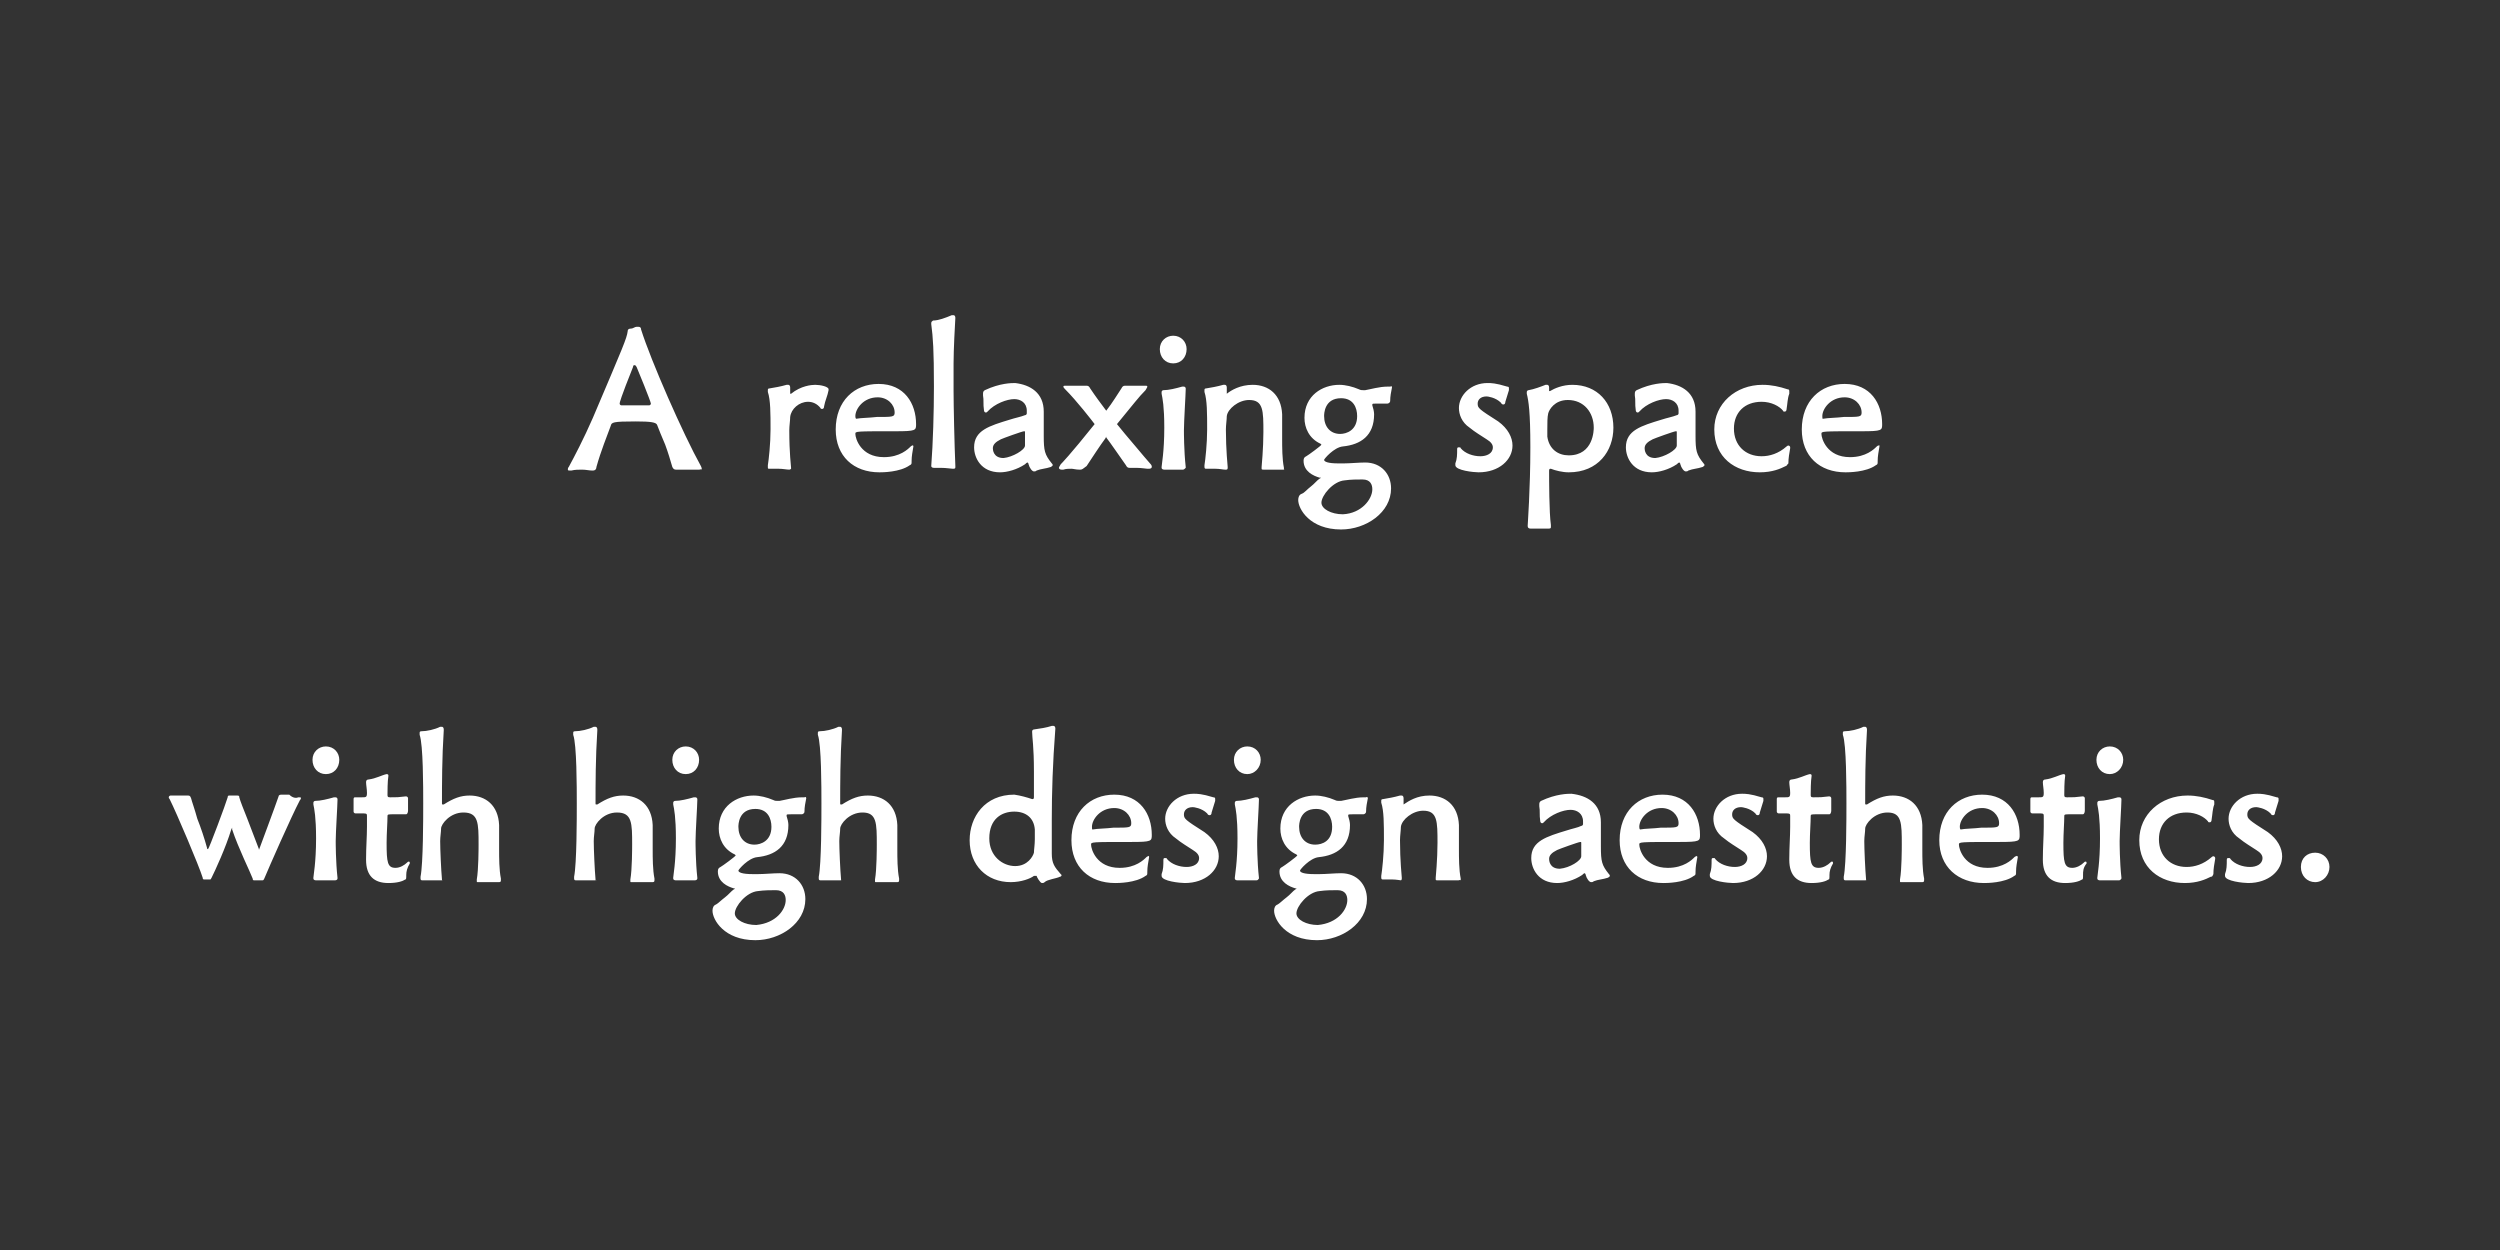 <?xml version="1.0" encoding="utf-8"?>
<!-- Generator: Adobe Illustrator 28.1.0, SVG Export Plug-In . SVG Version: 6.00 Build 0)  -->
<svg version="1.1" id="レイヤー_1" xmlns="http://www.w3.org/2000/svg" xmlns:xlink="http://www.w3.org/1999/xlink" x="0px"
	 y="0px" viewBox="0 0 280 140" style="enable-background:new 0 0 280 140;" xml:space="preserve">
<rect x="0" y="0" width="280" height="140" fill="#333333" stroke="none"/>
<style type="text/css">
	.st0{fill:#FFFFFF;}
</style>
<path class="st0" d="M78.3,52.6L78.3,52.6c-0.4,0-0.7,0-1.1,0c-0.5,0-0.9,0-1.3,0c-0.1,0-0.2,0-0.2,0c-0.2,0-0.3-0.1-0.4-0.3
	c-0.2-0.7-0.5-1.7-0.8-2.5c-0.4-0.9-0.7-1.7-0.9-2.2c-0.1-0.3-0.7-0.4-2.4-0.4c-2.6,0-2.7,0.1-2.8,0.5c-0.4,1.1-1.1,2.8-1.6,4.6
	c0,0.2-0.1,0.4-0.4,0.4c0,0-0.1,0-0.1,0c-0.3,0-0.7-0.1-1.1-0.1c-0.4,0-0.8,0-1.2,0.1c-0.1,0-0.1,0-0.2,0c-0.1,0-0.2,0-0.2-0.1
	c0-0.1,0-0.2,0.1-0.3c0.6-1.1,1.7-3.2,2.7-5.5c3.4-8,3.8-8.9,3.9-9.7c0-0.2,0.1-0.3,0.4-0.3c0.2,0,0.4-0.2,0.6-0.2
	c0.1,0,0.1,0,0.2,0c0.2,0,0.3,0.1,0.3,0.3c1.1,3.5,4.7,11.7,6.7,15.3c0.1,0.2,0.1,0.3,0.1,0.4C78.5,52.5,78.5,52.6,78.3,52.6z
	 M70.9,41.1c-1.4,3.5-1.5,4-1.5,4.1c0,0.1,0.1,0.2,0.2,0.2c0.2,0,0.7,0,1.1,0c0.7,0,1.5,0,2,0c0.1,0,0.2-0.1,0.2-0.2
	c0-0.2-1.5-3.9-1.6-4.1c-0.1-0.1-0.1-0.2-0.2-0.2C71,40.9,70.9,40.9,70.9,41.1z M88.4,52.6L88.4,52.6c-0.3,0-0.7-0.1-1.2-0.1
	c-0.3,0-0.6,0-0.9,0h-0.1c-0.2,0-0.2,0-0.2-0.2c0-0.1,0-0.1,0-0.2c0.1-0.6,0.3-2.4,0.3-4c0-1.8,0-3.3-0.3-4.2c0-0.1,0-0.1,0-0.2
	c0-0.1,0-0.2,0.2-0.2c0.6-0.1,1.2-0.2,1.9-0.4c0.1,0,0.1,0,0.2,0c0.1,0,0.2,0.1,0.2,0.3v0.1c0,0.3,0,0.4,0,0.5c0,0.1,0,0.1,0,0.1
	c0,0,0,0,0.1,0c1.1-0.9,2.3-1,2.7-1c0.6,0,1.5,0.2,1.5,0.5c0,0,0,0.1,0,0.1c-0.1,0.6-0.4,1.2-0.5,1.8c0,0.2-0.1,0.3-0.2,0.3
	s-0.2,0-0.2-0.1c-0.4-0.5-0.9-0.7-1.4-0.7c-1,0-1.9,0.8-2,1.7c0,0.4-0.1,1-0.1,1.5c0,2.6,0.2,4,0.2,4.2c0,0.1,0,0.1,0,0.1
	C88.6,52.5,88.5,52.6,88.4,52.6z M102.3,50L102.3,50c-0.1,0.6-0.2,1.1-0.2,1.6c0,0.4,0,0.4-0.2,0.5c-1.1,0.8-3.1,0.8-3.4,0.8
	c-2.9,0-4.9-1.8-4.9-4.8c0-3.2,2.1-5.1,4.8-5.1c2.9,0,4.2,2.2,4.2,4.5c0,0.7,0,0.8-2.3,0.8c-4.5,0-4.5,0-4.5,0.3
	c0,0.5,0.6,2.6,3.2,2.6c1.8,0,2.7-0.9,3-1.2c0.1-0.1,0.2-0.1,0.2-0.1C102.2,49.8,102.3,49.9,102.3,50z M95.9,46.9L95.9,46.9
	c0.5-0.1,1.5-0.1,2.3-0.2c1.8,0,2,0,2-0.5c0-0.9-0.8-1.7-1.9-1.7c-1.6,0-2.5,1.3-2.5,2.1C95.8,46.9,95.9,46.9,95.9,46.9z M107,52.2
	v0.1c0,0.1,0,0.2-0.2,0.2c0,0-0.1,0-0.1,0c-0.2,0-0.7-0.1-1.3-0.1c-0.2,0-0.5,0-0.7,0h-0.1c-0.2,0-0.3-0.1-0.3-0.2v0
	c0.2-2.6,0.3-6.1,0.3-8.9c0-4.1-0.1-5.5-0.3-7c0,0,0-0.1,0-0.1c0-0.2,0.1-0.2,0.2-0.3c0.6,0,1.4-0.3,2.1-0.6c0.1,0,0.1,0,0.2,0
	c0.1,0,0.2,0.1,0.2,0.3c-0.2,3.5-0.2,4.8-0.2,5.1c0,0.8,0,2,0,3.1C106.8,45.4,106.9,49.9,107,52.2z M116.9,46.1v0.1
	c0,0.7,0,1.7,0,2.6c0,1.7,0.1,2.1,0.9,3.1c0.1,0.1,0.1,0.1,0.1,0.2c0,0.1-0.1,0.1-0.2,0.2c-0.6,0.2-1.1,0.2-1.6,0.4
	c-0.1,0.1-0.2,0.1-0.3,0.1c-0.2,0-0.5-0.4-0.6-0.8c0-0.1-0.1-0.2-0.1-0.2c-0.1,0-0.2,0.1-0.3,0.2c-0.9,0.6-2,0.9-2.8,0.9
	c-2.1,0-2.9-1.6-2.9-2.8c0-1.9,1.7-2.4,4-3.1c0.6-0.2,1.2-0.3,1.7-0.5c0.1,0,0.2-0.1,0.2-0.2V46c0-0.9-0.7-1.3-1.4-1.3
	c-0.8,0-2.2,0.5-3,1.4c-0.1,0.1-0.1,0.1-0.2,0.1c-0.1,0-0.2-0.1-0.2-0.3c-0.1-0.6,0-1.1-0.1-1.6c0-0.1,0-0.1,0-0.2
	c0-0.1,0-0.3,0.2-0.4c1.7-0.8,3-0.8,3.4-0.8C115.4,43.1,116.9,44,116.9,46.1z M114.8,49.9v-1.5c0-0.1,0-0.1-0.1-0.1
	c-0.2,0-2.4,0.8-2.6,0.9c-0.6,0.3-0.9,0.6-0.9,1c0,0.1,0,1.1,1.2,1.1C113.4,51.2,114.8,50.4,114.8,49.9z M121,52.6h-0.1
	c-0.4,0-0.7-0.1-0.9-0.1c-0.3,0-0.6,0-0.9,0.1c-0.1,0-0.2,0-0.2,0c-0.2,0-0.3-0.1-0.3-0.2s0.1-0.2,0.2-0.4c0.1-0.1,1-1,3.8-4.5
	c-0.3-0.4-2-2.6-3.3-3.9c-0.1-0.1-0.2-0.2-0.2-0.3c0-0.1,0.1-0.1,0.2-0.1c0.1,0,0.2,0,0.3,0c0.2,0,0.6,0,0.9,0c0.4,0,0.9,0,1.1,0
	h0.1c0.2,0,0.3,0.1,0.4,0.3c0.6,0.9,1.2,1.7,1.8,2.5c0.7-0.9,1.3-1.9,1.7-2.5c0.1-0.2,0.2-0.3,0.4-0.3c0.1,0,0.1,0,0.2,0
	c0.2,0,0.6,0,0.9,0c0.4,0,0.8,0,1,0c0.1,0,0.2,0,0.2,0c0.1,0,0.2,0,0.2,0.1c0,0.1-0.1,0.2-0.2,0.4c-0.8,0.8-1.3,1.5-3.2,3.8l0.9,1.1
	c0.7,0.8,2,2.4,2.8,3.3c0.2,0.2,0.2,0.3,0.2,0.4c0,0.1-0.1,0.2-0.3,0.2c-0.1,0-0.1,0-0.2,0c-0.1,0-0.7-0.1-1.2-0.1
	c-0.2,0-0.4,0-0.6,0c-0.1,0-0.2,0-0.2,0c-0.2,0-0.3-0.1-0.4-0.3c-0.5-0.7-1.8-2.6-2.2-3.1l0-0.1l-0.1,0.2c-0.6,0.8-1.5,2.2-2.1,3.1
	C121.3,52.5,121.2,52.6,121,52.6z M132.5,52.6L132.5,52.6c-0.2,0-0.7,0-1.1,0c-0.3,0-0.6,0-0.9,0h-0.1c-0.2,0-0.3-0.1-0.3-0.2v-0.1
	c0-0.2,0.3-1.7,0.3-4.4c0-2.4-0.2-3.3-0.3-3.8c0-0.1,0-0.1,0-0.2c0-0.1,0.1-0.2,0.2-0.2c0.6,0,1.4-0.2,2.1-0.4c0.1,0,0.1,0,0.2,0
	c0.1,0,0.2,0.1,0.2,0.2v0.1c0,0.5-0.2,3.6-0.2,4.6c0,0.2,0,2.3,0.2,4.1v0.1C132.7,52.5,132.6,52.6,132.5,52.6z M131.4,40.7
	c-0.9,0-1.5-0.7-1.5-1.6c0-0.9,0.7-1.5,1.5-1.5c0.9,0,1.5,0.7,1.5,1.5C132.9,40,132.3,40.7,131.4,40.7z M143.8,52.6L143.8,52.6
	c-0.3,0-0.7,0-1.1,0c-0.4,0-0.7,0-1,0h-0.2c-0.1,0-0.2,0-0.2-0.1c0,0,0-0.1,0-0.2c0,0,0.2-2.1,0.2-3.9c0-2.4,0-3.6-1.6-3.6
	c-1.2,0-2.4,1-2.5,1.8c0,0.4-0.1,1-0.1,1.5c0,2.3,0.2,4.1,0.2,4.2c0,0,0,0.1,0,0.1c0,0.2-0.1,0.2-0.2,0.2h-0.1
	c-0.2,0-0.6-0.1-1.1-0.1c-0.3,0-0.6,0-0.9,0h-0.1c-0.1,0-0.2,0-0.2-0.2c0-0.1,0-0.1,0-0.2c0.1-0.6,0.3-2.4,0.3-4
	c0-1.8,0-3.3-0.3-4.2c0-0.1,0-0.1,0-0.2c0-0.1,0-0.2,0.2-0.2c0.6-0.1,1.2-0.2,1.9-0.4c0.1,0,0.1,0,0.2,0c0.1,0,0.2,0.1,0.2,0.3
	c0,0.1,0,0.2,0,0.7c0,0,0,0,0,0c0,0,0,0,0,0c0.5-0.4,1.5-1,2.9-1c1.8,0,3.2,1.1,3.3,3.3c0,0.5,0,1.6,0,2.7c0,1,0,2.3,0.2,3.3
	c0,0.1,0,0.1,0,0.2C144,52.5,143.9,52.6,143.8,52.6z M155.9,43.4L155.9,43.4c-0.1,0.5-0.2,1-0.2,1.5c0,0.2-0.2,0.3-0.3,0.3
	c-0.5,0-0.9,0-1.2,0c-0.4,0-0.5,0-0.5,0.1c0,0,0,0.1,0,0.1c0.1,0.3,0.2,0.7,0.2,1c0,2.4-1.5,3.4-3.5,3.6c-1,0.1-2.1,1.4-2.1,1.5
	c0,0.2,0.4,0.4,1.6,0.4c0.2,0,0.4,0,0.6,0c0.7,0,1.7-0.1,2.4-0.1c1.8,0,2.9,1.3,2.9,2.9c0,2.7-2.8,4.6-5.6,4.6
	c-3.5,0-4.8-2.3-4.8-3.3c0-0.3,0.1-0.6,0.4-0.7s0.6-0.5,1-0.8c0.4-0.3,0.7-0.7,1-0.9c0,0,0.1,0,0.1-0.1s0,0-0.1,0
	c-0.7-0.2-1.8-0.7-1.8-1.9c0-0.3,0.1-0.4,0.3-0.5c0.2-0.1,1.7-1.2,1.7-1.3c0,0,0,0-0.1-0.1c-1.3-0.6-1.8-1.8-1.8-2.9
	c0-2.5,2-3.7,3.9-3.7c0.7,0,1.5,0.2,2.2,0.5c0.2,0.1,0.3,0.1,0.5,0.1c0.1,0,0.1,0,0.2,0c0.6-0.1,1.6-0.4,2.5-0.4c0.1,0,0.2,0,0.3,0
	C155.9,43.2,155.9,43.3,155.9,43.4z M153.7,54.8c0-0.5-0.2-1.1-1.1-1.1c-0.6,0-1.3,0-2,0.1c-1.3,0.1-2.6,1.7-2.6,2.5
	c0,0.7,1.1,1.3,2.4,1.3C152.5,57.5,153.7,55.9,153.7,54.8z M152,46.6c0-0.9-0.4-2-1.8-2c-1.9,0-1.9,1.8-1.9,2c0,1.2,0.7,2,1.8,2
	C150.8,48.6,152,48.2,152,46.6z M169.4,49.9c0,1.6-1.5,3-3.8,3c-0.5,0-2.6-0.2-2.6-0.8c0,0,0-0.1,0-0.2c0.2-0.5,0.2-1,0.2-1.6
	c0-0.2,0.1-0.2,0.2-0.2c0.1,0,0.2,0,0.2,0.1c0.5,0.6,1.4,0.9,2.2,0.9c0.7,0,1.4-0.3,1.4-1c0-0.3-0.2-0.6-0.7-0.9
	c-0.6-0.4-1.3-0.8-1.9-1.3c-0.9-0.6-1.2-1.5-1.2-2.2c0-1.4,1.3-2.8,3.2-2.8c0.4,0,0.9,0,2.2,0.4c0.2,0,0.2,0.1,0.2,0.2
	c0,0.1,0,0.1,0,0.2c-0.1,0.4-0.3,0.9-0.4,1.3c0,0.2-0.1,0.3-0.2,0.3c-0.1,0-0.2,0-0.3-0.2c-0.6-0.6-1.5-0.7-1.6-0.7
	c-0.7,0-1,0.4-1,0.8c0,0.5,0.1,0.6,2.3,2C168.9,48,169.4,49,169.4,49.9z M173.7,58.8V59c0,0.1,0,0.2-0.2,0.2c-0.2,0-0.6,0-1,0
	c-0.3,0-0.7,0-1,0h-0.1c-0.2,0-0.3-0.1-0.3-0.3v0c0-0.2,0.3-4.1,0.3-8.8c0-4-0.2-5.2-0.4-6c0-0.1,0-0.1,0-0.2c0-0.1,0.1-0.2,0.2-0.2
	c0.6-0.1,1.4-0.4,1.9-0.6c0.1,0,0.1,0,0.2,0c0.1,0,0.2,0.1,0.2,0.3v0.3c0,0.1,0,0.1,0,0.1c0,0,0.1,0,0.1,0c0.5-0.3,1.4-0.7,2.5-0.7
	c2.8,0,4.6,2,4.6,4.8c0,2.6-1.7,5-5,5c-0.7,0-1.5-0.2-2-0.4h0c-0.1,0-0.2,0-0.2,0.2C173.5,53.7,173.5,57.4,173.7,58.8z M175.7,51
	c2.8,0,2.8-2.9,2.8-3.1c0-1.7-1.1-3.1-2.9-3.1c-1.5,0-2.1,1.1-2.2,1.5c-0.1,0.4-0.1,1.1-0.1,1.8c0,0.3,0,0.6,0,0.8
	C173.5,50.3,174.5,51,175.7,51z M189.9,46.1v0.1c0,0.7,0,1.7,0,2.6c0,1.7,0.1,2.1,0.9,3.1c0.1,0.1,0.1,0.1,0.1,0.2
	c0,0.1-0.1,0.1-0.2,0.2c-0.6,0.2-1.1,0.2-1.6,0.4c-0.1,0.1-0.2,0.1-0.3,0.1c-0.2,0-0.5-0.4-0.6-0.8c0-0.1-0.1-0.2-0.1-0.2
	c-0.1,0-0.2,0.1-0.3,0.2c-0.9,0.6-2,0.9-2.8,0.9c-2.1,0-2.9-1.6-2.9-2.8c0-1.9,1.7-2.4,4-3.1c0.6-0.2,1.2-0.3,1.7-0.5
	c0.1,0,0.2-0.1,0.2-0.2V46c0-0.9-0.7-1.3-1.4-1.3c-0.8,0-2.2,0.5-3,1.4c-0.1,0.1-0.1,0.1-0.2,0.1c-0.1,0-0.2-0.1-0.2-0.3
	c-0.1-0.6,0-1.1-0.1-1.6c0-0.1,0-0.1,0-0.2c0-0.1,0-0.3,0.2-0.4c1.7-0.8,3-0.8,3.4-0.8C188.4,43.1,189.9,44,189.9,46.1z M187.8,49.9
	v-1.5c0-0.1,0-0.1-0.1-0.1c-0.2,0-2.4,0.8-2.6,0.9c-0.6,0.3-0.9,0.6-0.9,1c0,0.1,0,1.1,1.2,1.1C186.4,51.2,187.8,50.4,187.8,49.9z
	 M200,52.2c-0.6,0.3-1.5,0.7-2.9,0.7c-2.8,0-5.1-1.7-5.1-4.8c0-2.9,2.4-5,5.4-5c1,0,1.9,0.2,2.8,0.5c0.2,0,0.2,0.1,0.2,0.3
	c0,0.1,0,0.1,0,0.2c-0.2,0.5-0.2,1.1-0.3,1.7c0,0.2-0.1,0.3-0.2,0.3c-0.1,0-0.2,0-0.2-0.1c-0.4-0.5-1.3-1-2.4-1
	c-1.9,0-3.1,1.2-3.1,3c0,1.9,1.3,3.1,3.1,3.1c0.9,0,1.9-0.3,2.8-1.1c0.1-0.1,0.2-0.1,0.2-0.1c0.1,0,0.2,0.1,0.2,0.2c0,0,0,0.1,0,0.1
	c-0.1,0.6-0.2,1.1-0.2,1.7C200.1,52.1,200.1,52.2,200,52.2z M210.5,50L210.5,50c-0.1,0.6-0.2,1.1-0.2,1.6c0,0.4,0,0.4-0.2,0.5
	c-1.1,0.8-3.1,0.8-3.4,0.8c-2.9,0-4.9-1.8-4.9-4.8c0-3.2,2.1-5.1,4.8-5.1c2.9,0,4.2,2.2,4.2,4.5c0,0.7,0,0.8-2.3,0.8
	c-4.5,0-4.5,0-4.5,0.3c0,0.5,0.6,2.6,3.2,2.6c1.8,0,2.7-0.9,3-1.2c0.1-0.1,0.2-0.1,0.2-0.1C210.5,49.8,210.5,49.9,210.5,50z
	 M204.2,46.9L204.2,46.9c0.5-0.1,1.5-0.1,2.3-0.2c1.8,0,2,0,2-0.5c0-0.9-0.8-1.7-1.9-1.7c-1.6,0-2.5,1.3-2.5,2.1
	C204.1,46.9,204.1,46.9,204.2,46.9z M33.4,89.3h0.1c0.2,0,0.2,0,0.2,0.1c0,0.1,0,0.1-0.1,0.2c-1,1.9-3.5,7.6-4,8.8
	c-0.1,0.2-0.1,0.2-0.3,0.2c-0.1,0-0.2,0-0.4,0c-0.1,0-0.1,0-0.2,0c-0.1,0-0.2,0-0.2,0c-0.1,0-0.2,0-0.2-0.2
	c-0.3-0.8-1.6-3.4-2.3-5.5c0-0.1,0-0.2,0-0.2c0,0,0,0-0.1,0.2c-0.6,2-1.8,4.6-2.2,5.4c-0.1,0.2-0.1,0.2-0.2,0.2c0,0-0.1,0-0.1,0
	s-0.2,0-0.2,0c-0.1,0-0.2,0-0.2,0h-0.1c-0.1,0-0.2,0-0.2-0.2c-0.4-1.3-2.9-7.2-3.7-8.8c-0.1-0.1-0.1-0.2-0.1-0.2
	c0-0.1,0.1-0.2,0.2-0.2c0,0,0.1,0,0.2,0c0.2,0,0.4,0,0.6,0c0.4,0,0.7,0,1.1,0c0.2,0,0.3,0,0.4,0.3c0.1,0.4,0.4,1.2,0.7,2.3
	c0.4,1,0.8,2.2,1.1,3.3c0,0.1,0,0.1,0.1,0.1c0.1,0,2-5.1,2.2-5.8c0-0.2,0.1-0.2,0.2-0.2h0.1c0.1,0,0.3,0,0.4,0c0.1,0,0.2,0,0.3,0
	h0.1c0.2,0,0.2,0.1,0.2,0.2c0.1,0.4,0.5,1.4,0.9,2.4c0.4,1.1,0.9,2.3,1.3,3.4c0,0,0,0.1,0,0.1s1.9-5.1,2.2-6c0-0.1,0.1-0.2,0.3-0.2
	c0,0,0.1,0,0.1,0c0.2,0,0.5,0,0.8,0C32.8,89.4,33.2,89.4,33.4,89.3z M37.5,98.6L37.5,98.6c-0.2,0-0.7,0-1.1,0c-0.3,0-0.6,0-0.9,0
	h-0.1c-0.2,0-0.3-0.1-0.3-0.2v-0.1c0-0.2,0.3-1.7,0.3-4.4c0-2.4-0.2-3.3-0.3-3.8c0-0.1,0-0.1,0-0.2c0-0.1,0.1-0.2,0.2-0.2
	c0.6,0,1.4-0.2,2.1-0.4c0.1,0,0.1,0,0.2,0c0.1,0,0.2,0.1,0.2,0.2v0.1c0,0.6-0.2,3.6-0.2,4.6c0,0.2,0,2.3,0.2,4.1v0.1
	C37.8,98.5,37.7,98.6,37.5,98.6z M36.5,86.7c-0.9,0-1.5-0.7-1.5-1.6c0-0.9,0.7-1.5,1.5-1.5c0.9,0,1.5,0.7,1.5,1.5
	C38,86,37.4,86.7,36.5,86.7z M45.5,98v0.2c0,0.1,0,0.3-0.1,0.3c-0.3,0.2-0.9,0.4-1.9,0.4c-1.6,0-2.5-0.8-2.5-2.6v-0.1
	c0-1.3,0.1-2.5,0.1-3.6c0-0.4,0-0.8,0-1.2c0-0.2,0-0.3-0.4-0.3c-0.3,0-0.7,0-0.9,0c-0.1,0-0.2-0.1-0.2-0.2v0c0-0.2,0-0.4,0-0.6
	c0-0.2,0-0.4,0-0.7v-0.1c0-0.2,0.1-0.2,0.2-0.2c0.2,0,0.5,0,0.7,0c0.5,0,0.6,0,0.6-0.5c0-0.4-0.1-0.9-0.1-1.2v0
	c0-0.2,0.1-0.3,0.3-0.3c0.8-0.1,1.5-0.5,2-0.6h0c0.2,0,0.2,0.1,0.2,0.2v0c-0.1,0.6-0.1,1.8-0.1,2.1c0,0.2,0,0.3,0.3,0.3
	c0.8,0,0.9,0,1.7-0.1h0.1c0.1,0,0.2,0.1,0.2,0.2v0.1c0,0.2,0,0.5,0,0.7c0,0.2,0,0.3,0,0.5v0.1c0,0.2-0.1,0.4-0.2,0.4
	c-0.6,0-1.1,0-1.4,0c-0.6,0-0.7,0-0.7,0.2c0,0.7-0.1,2-0.1,3c0,2.2,0.1,2.8,1,2.8c0.5,0,1-0.3,1.3-0.6c0.1-0.1,0.1-0.1,0.2-0.1
	c0.1,0,0.1,0.1,0.1,0.2v0C45.6,97.2,45.5,97.6,45.5,98z M49.5,98.6L49.5,98.6c-0.2,0-0.8,0-1.4,0h-0.7c-0.2,0-0.3,0-0.3-0.2
	c0-0.1,0-0.1,0-0.2c0.3-1.5,0.3-6.6,0.3-8.2c0-1.8,0-6.6-0.4-7.7c0-0.1,0-0.1,0-0.2c0-0.1,0-0.2,0.2-0.2c0.6,0,1.5-0.2,2.1-0.5
	c0.1,0,0.1,0,0.2,0c0.1,0,0.2,0.1,0.2,0.3v0.1c-0.2,3.1-0.2,6-0.2,8.2c0,0.1,0,0.1,0.1,0.1c0,0,0,0,0.1,0c1.1-0.7,1.9-1,2.9-1
	c1.8,0,3.2,1.1,3.3,3.3c0,0.5,0,1.6,0,2.7c0,1,0,2.3,0.2,3.3c0,0.1,0,0.1,0,0.2c0,0.2-0.1,0.2-0.3,0.2c-0.4,0-0.9,0-1.4,0
	c-0.2,0-0.5,0-0.7,0c-0.1,0-0.2,0-0.2,0c-0.1,0-0.1,0-0.1-0.1c0,0,0-0.1,0-0.2c0.2-1.1,0.2-3.6,0.2-3.9c0-2.4,0-3.6-1.7-3.6
	c-1.5,0-2.5,1.3-2.5,1.8c0,0.4-0.1,0.9-0.1,1.4c0,0.9,0.1,3.2,0.2,4.3c0,0,0,0.1,0,0.1C49.7,98.5,49.6,98.6,49.5,98.6z M66.7,98.6
	L66.7,98.6c-0.2,0-0.8,0-1.4,0h-0.7c-0.2,0-0.3,0-0.3-0.2c0-0.1,0-0.1,0-0.2c0.3-1.5,0.3-6.6,0.3-8.2c0-1.8,0-6.6-0.4-7.7
	c0-0.1,0-0.1,0-0.2c0-0.1,0-0.2,0.2-0.2c0.6,0,1.5-0.2,2.1-0.5c0.1,0,0.1,0,0.2,0c0.1,0,0.2,0.1,0.2,0.3v0.1c-0.2,3.1-0.2,6-0.2,8.2
	c0,0.1,0,0.1,0.1,0.1c0,0,0,0,0.1,0c1.1-0.7,1.9-1,2.9-1c1.8,0,3.2,1.1,3.3,3.3c0,0.5,0,1.6,0,2.7c0,1,0,2.3,0.2,3.3
	c0,0.1,0,0.1,0,0.2c0,0.2-0.1,0.2-0.3,0.2c-0.4,0-0.9,0-1.4,0c-0.2,0-0.5,0-0.7,0c-0.1,0-0.2,0-0.2,0c-0.1,0-0.1,0-0.1-0.1
	c0,0,0-0.1,0-0.2c0.2-1.1,0.2-3.6,0.2-3.9c0-2.4,0-3.6-1.7-3.6c-1.5,0-2.5,1.3-2.5,1.8c0,0.4-0.1,0.9-0.1,1.4c0,0.9,0.1,3.2,0.2,4.3
	c0,0,0,0.1,0,0.1C66.9,98.5,66.8,98.6,66.7,98.6z M77.8,98.6L77.8,98.6c-0.2,0-0.7,0-1.1,0c-0.3,0-0.6,0-0.9,0h-0.1
	c-0.2,0-0.3-0.1-0.3-0.2v-0.1c0-0.2,0.3-1.7,0.3-4.4c0-2.4-0.2-3.3-0.3-3.8c0-0.1,0-0.1,0-0.2c0-0.1,0.1-0.2,0.2-0.2
	c0.6,0,1.4-0.2,2.1-0.4c0.1,0,0.1,0,0.2,0c0.1,0,0.2,0.1,0.2,0.2v0.1c0,0.6-0.2,3.6-0.2,4.6c0,0.2,0,2.3,0.2,4.1v0.1
	C78.1,98.5,78,98.6,77.8,98.6z M76.8,86.7c-0.9,0-1.5-0.7-1.5-1.6c0-0.9,0.7-1.5,1.5-1.5c0.9,0,1.5,0.7,1.5,1.5
	C78.3,86,77.7,86.7,76.8,86.7z M90.3,89.4L90.3,89.4c-0.1,0.5-0.2,1-0.2,1.5c0,0.2-0.2,0.3-0.3,0.3c-0.5,0-0.9,0-1.2,0
	c-0.4,0-0.5,0-0.5,0.1c0,0,0,0.1,0,0.1c0.1,0.3,0.2,0.7,0.2,1c0,2.4-1.5,3.4-3.5,3.6c-1,0.1-2.1,1.4-2.1,1.5c0,0.2,0.4,0.4,1.6,0.4
	c0.2,0,0.4,0,0.6,0c0.7,0,1.7-0.1,2.4-0.1c1.8,0,2.9,1.3,2.9,2.9c0,2.7-2.8,4.6-5.6,4.6c-3.5,0-4.8-2.3-4.8-3.3
	c0-0.3,0.1-0.6,0.4-0.7c0.2-0.1,0.6-0.5,1-0.8s0.7-0.7,1-0.9c0,0,0.1,0,0.1-0.1c0,0,0,0-0.1,0c-0.7-0.2-1.8-0.7-1.8-1.9
	c0-0.3,0.1-0.4,0.3-0.5c0.2-0.1,1.7-1.2,1.7-1.3c0,0,0,0-0.1-0.1c-1.3-0.6-1.8-1.8-1.8-2.9c0-2.5,2-3.7,3.9-3.7
	c0.7,0,1.5,0.2,2.2,0.5c0.2,0.1,0.3,0.1,0.5,0.1c0.1,0,0.1,0,0.2,0c0.6-0.1,1.6-0.4,2.5-0.4c0.1,0,0.2,0,0.3,0
	C90.2,89.2,90.3,89.3,90.3,89.4z M88,100.8c0-0.5-0.2-1.1-1.1-1.1c-0.5,0-1.3,0-2,0.1c-1.3,0.1-2.6,1.7-2.6,2.5
	c0,0.7,1.1,1.3,2.4,1.3C86.9,103.4,88,101.9,88,100.8z M86.4,92.6c0-0.9-0.4-2-1.8-2c-1.9,0-1.9,1.8-1.9,2c0,1.2,0.7,2,1.8,2
	C85.2,94.6,86.4,94.2,86.4,92.6z M94.1,98.6L94.1,98.6c-0.2,0-0.8,0-1.4,0h-0.7c-0.2,0-0.3,0-0.3-0.2c0-0.1,0-0.1,0-0.2
	c0.3-1.5,0.3-6.6,0.3-8.2c0-1.8,0-6.6-0.4-7.7c0-0.1,0-0.1,0-0.2c0-0.1,0-0.2,0.2-0.2c0.6,0,1.5-0.2,2.1-0.5c0.1,0,0.1,0,0.2,0
	c0.1,0,0.2,0.1,0.2,0.3v0.1c-0.2,3.1-0.2,6-0.2,8.2c0,0.1,0,0.1,0.1,0.1c0,0,0,0,0.1,0c1.1-0.7,1.9-1,2.9-1c1.8,0,3.2,1.1,3.3,3.3
	c0,0.5,0,1.6,0,2.7c0,1,0,2.3,0.2,3.3c0,0.1,0,0.1,0,0.2c0,0.2-0.1,0.2-0.3,0.2c-0.4,0-0.9,0-1.4,0c-0.2,0-0.5,0-0.7,0
	c-0.1,0-0.2,0-0.2,0c-0.1,0-0.1,0-0.1-0.1c0,0,0-0.1,0-0.2c0.2-1.1,0.2-3.6,0.2-3.9c0-2.4,0-3.6-1.6-3.6c-1.5,0-2.5,1.3-2.5,1.8
	c0,0.4-0.1,0.9-0.1,1.4c0,0.9,0.1,3.2,0.2,4.3c0,0,0,0.1,0,0.1C94.4,98.5,94.3,98.6,94.1,98.6z M115.6,89.5L115.6,89.5
	c0.1,0,0.2,0,0.2-0.2c0-0.6,0-1.7,0-2.9c0-2.8-0.2-3.8-0.2-4.4c0,0,0-0.1,0-0.1c0-0.1,0.1-0.2,0.2-0.2c0.7-0.1,1.4-0.2,2-0.4
	c0.1,0,0.1,0,0.2,0c0.1,0,0.2,0.1,0.2,0.3v0c-0.3,3.9-0.4,7.2-0.4,10.2c0,1.3,0,2.5,0,3.8c0,1.1,0.3,1.5,1,2.3c0,0,0.1,0.1,0.1,0.1
	c0,0.1-0.1,0.2-0.2,0.2c-0.4,0.2-1.4,0.3-1.7,0.6c-0.1,0.1-0.2,0.1-0.3,0.1c-0.2,0-0.6-0.7-0.6-0.8c0,0,0,0-0.1,0s-0.1,0-0.2,0
	c-0.4,0.3-1.4,0.7-2.6,0.7c-2.7,0-4.6-1.9-4.6-4.7c0-2.6,1.7-5.1,5-5.1C114.3,89.1,115,89.3,115.6,89.5z M115.8,95.5
	c0-0.3,0.1-0.9,0.1-1.5c0-0.4,0-0.8,0-1.1c-0.1-1.3-1-2-2.3-2c-1.4,0-2.8,0.8-2.8,3c0,2,1.5,3.1,2.9,3.1
	C115.1,97,115.7,95.9,115.8,95.5z M128.7,96L128.7,96c-0.1,0.6-0.2,1.1-0.2,1.6c0,0.4,0,0.4-0.2,0.5c-1.1,0.8-3.1,0.8-3.4,0.8
	c-2.9,0-4.9-1.8-4.9-4.8c0-3.2,2.1-5.1,4.8-5.1c2.9,0,4.2,2.2,4.2,4.5c0,0.7,0,0.8-2.3,0.8c-4.5,0-4.5,0-4.5,0.3
	c0,0.5,0.6,2.6,3.2,2.6c1.8,0,2.7-0.9,3-1.2c0.1-0.1,0.2-0.1,0.2-0.1C128.7,95.8,128.7,95.9,128.7,96z M122.4,92.9L122.4,92.9
	c0.5-0.1,1.5-0.1,2.3-0.2c1.8,0,2,0,2-0.5c0-0.9-0.8-1.7-1.9-1.7c-1.6,0-2.5,1.3-2.5,2.1C122.3,92.9,122.3,92.9,122.4,92.9z
	 M136.5,95.9c0,1.6-1.5,3-3.8,3c-0.5,0-2.6-0.2-2.6-0.8c0,0,0-0.1,0-0.2c0.2-0.5,0.2-1,0.2-1.6c0-0.2,0.1-0.2,0.2-0.2
	c0.1,0,0.2,0,0.2,0.1c0.5,0.6,1.4,0.9,2.2,0.9c0.7,0,1.4-0.3,1.4-1c0-0.3-0.2-0.6-0.7-0.9c-0.6-0.4-1.3-0.8-1.9-1.3
	c-0.9-0.6-1.2-1.5-1.2-2.2c0-1.4,1.3-2.8,3.2-2.8c0.4,0,0.9,0,2.2,0.4c0.2,0,0.2,0.1,0.2,0.2c0,0.1,0,0.1,0,0.2
	c-0.1,0.4-0.3,0.9-0.4,1.3c0,0.2-0.1,0.3-0.2,0.3c-0.1,0-0.2,0-0.3-0.2c-0.6-0.6-1.5-0.7-1.6-0.7c-0.7,0-1,0.4-1,0.8
	c0,0.5,0.1,0.6,2.3,2C136,94,136.5,95,136.5,95.9z M140.7,98.6L140.7,98.6c-0.2,0-0.7,0-1.1,0c-0.3,0-0.6,0-0.9,0h-0.1
	c-0.2,0-0.3-0.1-0.3-0.2v-0.1c0-0.2,0.3-1.7,0.3-4.4c0-2.4-0.2-3.3-0.3-3.8c0-0.1,0-0.1,0-0.2c0-0.1,0.1-0.2,0.2-0.2
	c0.6,0,1.4-0.2,2.1-0.4c0.1,0,0.1,0,0.2,0c0.1,0,0.2,0.1,0.2,0.2v0.1c0,0.6-0.2,3.6-0.2,4.6c0,0.2,0,2.3,0.2,4.1v0.1
	C140.9,98.5,140.9,98.6,140.7,98.6z M139.7,86.7c-0.9,0-1.5-0.7-1.5-1.6c0-0.9,0.7-1.5,1.5-1.5c0.9,0,1.5,0.7,1.5,1.5
	C141.2,86,140.5,86.7,139.7,86.7z M153.2,89.4L153.2,89.4c-0.1,0.5-0.2,1-0.2,1.5c0,0.2-0.2,0.3-0.3,0.3c-0.5,0-0.9,0-1.2,0
	c-0.4,0-0.5,0-0.5,0.1c0,0,0,0.1,0,0.1c0.1,0.3,0.2,0.7,0.2,1c0,2.4-1.5,3.4-3.5,3.6c-1,0.1-2.1,1.4-2.1,1.5c0,0.2,0.4,0.4,1.6,0.4
	c0.2,0,0.4,0,0.6,0c0.7,0,1.7-0.1,2.4-0.1c1.8,0,2.9,1.3,2.9,2.9c0,2.7-2.8,4.6-5.6,4.6c-3.5,0-4.8-2.3-4.8-3.3
	c0-0.3,0.1-0.6,0.4-0.7c0.2-0.1,0.6-0.5,1-0.8c0.4-0.3,0.7-0.7,1-0.9c0,0,0.1,0,0.1-0.1c0,0,0,0-0.1,0c-0.7-0.2-1.8-0.7-1.8-1.9
	c0-0.3,0.1-0.4,0.3-0.5c0.2-0.1,1.7-1.2,1.7-1.3c0,0,0,0-0.1-0.1c-1.3-0.6-1.8-1.8-1.8-2.9c0-2.5,2-3.7,3.9-3.7
	c0.7,0,1.5,0.2,2.2,0.5c0.2,0.1,0.3,0.1,0.5,0.1c0.1,0,0.1,0,0.2,0c0.6-0.1,1.6-0.4,2.5-0.4c0.1,0,0.2,0,0.3,0
	C153.1,89.2,153.2,89.3,153.2,89.4z M150.9,100.8c0-0.5-0.2-1.1-1.1-1.1c-0.6,0-1.3,0-2,0.1c-1.3,0.1-2.6,1.7-2.6,2.5
	c0,0.7,1.1,1.3,2.4,1.3C149.8,103.4,150.9,101.9,150.9,100.8z M149.2,92.6c0-0.9-0.4-2-1.8-2c-1.9,0-1.9,1.8-1.9,2
	c0,1.2,0.7,2,1.8,2C148.1,94.6,149.2,94.2,149.2,92.6z M163.3,98.6L163.3,98.6c-0.3,0-0.7,0-1.1,0c-0.4,0-0.7,0-1,0h-0.2
	c-0.1,0-0.2,0-0.2-0.1c0,0,0-0.1,0-0.2c0,0,0.2-2.1,0.2-3.9c0-2.4,0-3.6-1.6-3.6c-1.2,0-2.4,1-2.5,1.8c0,0.4-0.1,1-0.1,1.5
	c0,2.3,0.2,4.1,0.2,4.2c0,0,0,0.1,0,0.1c0,0.2-0.1,0.2-0.2,0.2H157c-0.2,0-0.6-0.1-1.1-0.1c-0.3,0-0.6,0-0.9,0h-0.1
	c-0.1,0-0.2,0-0.2-0.2c0-0.1,0-0.1,0-0.2c0.1-0.6,0.3-2.4,0.3-4c0-1.8,0-3.3-0.3-4.2c0-0.1,0-0.1,0-0.2c0-0.1,0-0.2,0.2-0.2
	c0.6-0.1,1.2-0.2,1.9-0.4c0.1,0,0.1,0,0.2,0c0.1,0,0.2,0.1,0.2,0.3c0,0.1,0,0.2,0,0.7c0,0,0,0,0,0c0,0,0,0,0,0c0.6-0.4,1.5-1,2.9-1
	c1.8,0,3.2,1.1,3.3,3.3c0,0.5,0,1.6,0,2.7c0,1,0,2.3,0.2,3.3c0,0.1,0,0.1,0,0.2C163.5,98.5,163.5,98.6,163.3,98.6z M179.3,92.1v0.1
	c0,0.7,0,1.7,0,2.6c0,1.7,0.1,2.1,0.9,3.1c0.1,0.1,0.1,0.1,0.1,0.2c0,0.1-0.1,0.1-0.2,0.2c-0.6,0.2-1.1,0.2-1.6,0.4
	c-0.1,0.1-0.2,0.1-0.3,0.1c-0.2,0-0.5-0.4-0.6-0.8c0-0.1-0.1-0.2-0.1-0.2c-0.1,0-0.2,0.1-0.3,0.2c-0.9,0.6-2,0.9-2.8,0.9
	c-2.1,0-2.9-1.6-2.9-2.8c0-1.9,1.7-2.4,4-3.1c0.6-0.2,1.2-0.3,1.6-0.5c0.1,0,0.2-0.1,0.2-0.2V92c0-0.9-0.7-1.3-1.4-1.3
	c-0.8,0-2.2,0.5-3,1.4c-0.1,0.1-0.1,0.1-0.2,0.1c-0.1,0-0.2-0.1-0.2-0.3c-0.1-0.6,0-1.1-0.1-1.6c0-0.1,0-0.1,0-0.2
	c0-0.1,0-0.3,0.2-0.4c1.7-0.8,3-0.8,3.4-0.8C177.8,89.1,179.3,90,179.3,92.1z M177.1,95.9v-1.5c0-0.1,0-0.1-0.1-0.1
	c-0.2,0-2.4,0.8-2.6,0.9c-0.6,0.3-0.9,0.6-0.9,1c0,0.1,0,1.1,1.2,1.1C175.8,97.2,177.1,96.4,177.1,95.9z M190.1,96L190.1,96
	c-0.1,0.6-0.2,1.1-0.2,1.6c0,0.4,0,0.4-0.2,0.5c-1.1,0.8-3.1,0.8-3.4,0.8c-2.9,0-4.9-1.8-4.9-4.8c0-3.2,2.1-5.1,4.8-5.1
	c2.9,0,4.2,2.2,4.2,4.5c0,0.7,0,0.8-2.3,0.8c-4.5,0-4.5,0-4.5,0.3c0,0.5,0.6,2.6,3.2,2.6c1.8,0,2.7-0.9,3-1.2
	c0.1-0.1,0.2-0.1,0.2-0.1C190,95.8,190.1,95.9,190.1,96z M183.7,92.9L183.7,92.9c0.5-0.1,1.5-0.1,2.3-0.2c1.8,0,2,0,2-0.5
	c0-0.9-0.8-1.7-1.9-1.7c-1.6,0-2.5,1.3-2.5,2.1C183.6,92.9,183.7,92.9,183.7,92.9z M197.9,95.9c0,1.6-1.5,3-3.8,3
	c-0.5,0-2.6-0.2-2.6-0.8c0,0,0-0.1,0-0.2c0.2-0.5,0.2-1,0.2-1.6c0-0.2,0.1-0.2,0.2-0.2c0.1,0,0.2,0,0.2,0.1c0.5,0.6,1.4,0.9,2.2,0.9
	c0.7,0,1.4-0.3,1.4-1c0-0.3-0.2-0.6-0.7-0.9c-0.6-0.4-1.3-0.8-1.9-1.3c-0.9-0.6-1.2-1.5-1.2-2.2c0-1.4,1.3-2.8,3.2-2.8
	c0.4,0,0.9,0,2.2,0.4c0.2,0,0.2,0.1,0.2,0.2c0,0.1,0,0.1,0,0.2c-0.1,0.4-0.3,0.9-0.4,1.3c0,0.2-0.1,0.3-0.2,0.3
	c-0.1,0-0.2,0-0.3-0.2c-0.6-0.6-1.5-0.7-1.6-0.7c-0.7,0-1,0.4-1,0.8c0,0.5,0.1,0.6,2.3,2C197.4,94,197.9,95,197.9,95.9z M204.9,98
	v0.2c0,0.1,0,0.3-0.1,0.3c-0.3,0.2-0.9,0.4-1.9,0.4c-1.6,0-2.5-0.8-2.5-2.6v-0.1c0-1.3,0.1-2.5,0.1-3.6c0-0.4,0-0.8,0-1.2
	c0-0.2,0-0.3-0.4-0.3c-0.3,0-0.7,0-0.9,0c-0.1,0-0.2-0.1-0.2-0.2v0c0-0.2,0-0.4,0-0.6c0-0.2,0-0.4,0-0.7v-0.1c0-0.2,0.1-0.2,0.2-0.2
	c0.2,0,0.5,0,0.7,0c0.5,0,0.6,0,0.6-0.5c0-0.4-0.1-0.9-0.1-1.2v0c0-0.2,0.1-0.3,0.3-0.3c0.8-0.1,1.5-0.5,2-0.6h0
	c0.2,0,0.2,0.1,0.2,0.2v0c-0.1,0.6-0.1,1.8-0.1,2.1c0,0.2,0,0.3,0.3,0.3c0.8,0,0.9,0,1.7-0.1h0.1c0.1,0,0.2,0.1,0.2,0.2v0.1
	c0,0.2,0,0.5,0,0.7c0,0.2,0,0.3,0,0.5v0.1c0,0.2-0.1,0.4-0.2,0.4c-0.6,0-1.1,0-1.4,0c-0.6,0-0.7,0-0.7,0.2c0,0.7-0.1,2-0.1,3
	c0,2.2,0.1,2.8,1,2.8c0.5,0,1-0.3,1.3-0.6c0.1-0.1,0.1-0.1,0.2-0.1c0.1,0,0.1,0.1,0.1,0.2v0C205,97.2,204.9,97.6,204.9,98z
	 M208.9,98.6L208.9,98.6c-0.2,0-0.8,0-1.4,0h-0.7c-0.2,0-0.3,0-0.3-0.2c0-0.1,0-0.1,0-0.2c0.3-1.5,0.3-6.6,0.3-8.2
	c0-1.8,0-6.6-0.4-7.7c0-0.1,0-0.1,0-0.2c0-0.1,0-0.2,0.2-0.2c0.6,0,1.5-0.2,2.1-0.5c0.1,0,0.1,0,0.2,0c0.1,0,0.2,0.1,0.2,0.3v0.1
	c-0.2,3.1-0.2,6-0.2,8.2c0,0.1,0,0.1,0.1,0.1c0,0,0,0,0.1,0c1.1-0.7,1.9-1,2.9-1c1.8,0,3.2,1.1,3.3,3.3c0,0.5,0,1.6,0,2.7
	c0,1,0,2.3,0.2,3.3c0,0.1,0,0.1,0,0.2c0,0.2-0.1,0.2-0.3,0.2c-0.4,0-0.9,0-1.4,0c-0.2,0-0.5,0-0.7,0c-0.1,0-0.2,0-0.2,0
	c-0.1,0-0.1,0-0.1-0.1c0,0,0-0.1,0-0.2c0.2-1.1,0.2-3.6,0.2-3.9c0-2.4,0-3.6-1.6-3.6c-1.5,0-2.5,1.3-2.5,1.8c0,0.4-0.1,0.9-0.1,1.4
	c0,0.9,0.1,3.2,0.2,4.3c0,0,0,0.1,0,0.1C209.1,98.5,209,98.6,208.9,98.6z M226,96L226,96c-0.1,0.6-0.2,1.1-0.2,1.6
	c0,0.4,0,0.4-0.2,0.5c-1.1,0.8-3.1,0.8-3.4,0.8c-2.9,0-5-1.8-5-4.8c0-3.2,2.1-5.1,4.8-5.1c2.9,0,4.2,2.2,4.2,4.5
	c0,0.7,0,0.8-2.3,0.8c-4.5,0-4.5,0-4.5,0.3c0,0.5,0.6,2.6,3.2,2.6c1.8,0,2.7-0.9,3-1.2c0.1-0.1,0.2-0.1,0.2-0.1
	C225.9,95.8,226,95.9,226,96z M219.6,92.9L219.6,92.9c0.5-0.1,1.5-0.1,2.3-0.2c1.8,0,2,0,2-0.5c0-0.9-0.8-1.7-1.9-1.7
	c-1.6,0-2.5,1.3-2.5,2.1C219.5,92.9,219.6,92.9,219.6,92.9z M233.3,98v0.2c0,0.1,0,0.3-0.1,0.3c-0.3,0.2-0.9,0.4-1.9,0.4
	c-1.6,0-2.5-0.8-2.5-2.6v-0.1c0-1.3,0.1-2.5,0.1-3.6c0-0.4,0-0.8,0-1.2c0-0.2,0-0.3-0.4-0.3c-0.3,0-0.7,0-0.9,0
	c-0.1,0-0.2-0.1-0.2-0.2v0c0-0.2,0-0.4,0-0.6c0-0.2,0-0.4,0-0.7v-0.1c0-0.2,0.1-0.2,0.2-0.2c0.2,0,0.5,0,0.7,0c0.5,0,0.6,0,0.6-0.5
	c0-0.4-0.1-0.9-0.1-1.2v0c0-0.2,0.1-0.3,0.3-0.3c0.8-0.1,1.5-0.5,2-0.6h0c0.2,0,0.2,0.1,0.2,0.2v0c-0.1,0.6-0.1,1.8-0.1,2.1
	c0,0.2,0,0.3,0.3,0.3c0.8,0,0.9,0,1.7-0.1h0.1c0.1,0,0.2,0.1,0.2,0.2v0.1c0,0.2,0,0.5,0,0.7c0,0.2,0,0.3,0,0.5v0.1
	c0,0.2-0.1,0.4-0.2,0.4c-0.6,0-1.1,0-1.4,0c-0.6,0-0.7,0-0.7,0.2c0,0.7-0.1,2-0.1,3c0,2.2,0.1,2.8,1,2.8c0.5,0,1-0.3,1.3-0.6
	c0.1-0.1,0.1-0.1,0.2-0.1c0.1,0,0.1,0.1,0.1,0.2v0C233.3,97.2,233.3,97.6,233.3,98z M237.3,98.6L237.3,98.6c-0.2,0-0.7,0-1.1,0
	c-0.3,0-0.6,0-0.9,0h-0.1c-0.2,0-0.3-0.1-0.3-0.2v-0.1c0-0.2,0.3-1.7,0.3-4.4c0-2.4-0.2-3.3-0.3-3.8c0-0.1,0-0.1,0-0.2
	c0-0.1,0.1-0.2,0.2-0.2c0.6,0,1.4-0.2,2.1-0.4c0.1,0,0.1,0,0.2,0c0.1,0,0.2,0.1,0.2,0.2v0.1c0,0.6-0.2,3.6-0.2,4.6
	c0,0.2,0,2.3,0.2,4.1v0.1C237.5,98.5,237.5,98.6,237.3,98.6z M236.3,86.7c-0.9,0-1.5-0.7-1.5-1.6c0-0.9,0.7-1.5,1.5-1.5
	c0.9,0,1.5,0.7,1.5,1.5C237.8,86,237.1,86.7,236.3,86.7z M247.6,98.2c-0.6,0.3-1.5,0.7-2.9,0.7c-2.8,0-5.1-1.7-5.1-4.8
	c0-2.9,2.4-5,5.4-5c1,0,1.9,0.2,2.8,0.5c0.2,0,0.2,0.1,0.2,0.3c0,0.1,0,0.1,0,0.2c-0.2,0.5-0.2,1.1-0.3,1.7c0,0.2-0.1,0.3-0.2,0.3
	c-0.1,0-0.2,0-0.2-0.1c-0.4-0.5-1.3-1-2.4-1c-1.9,0-3.1,1.2-3.1,3c0,1.9,1.3,3.1,3.1,3.1c0.9,0,1.9-0.3,2.8-1.1
	c0.1-0.1,0.2-0.1,0.2-0.1c0.1,0,0.2,0.1,0.2,0.2c0,0,0,0.1,0,0.1c-0.1,0.6-0.2,1.1-0.2,1.7C247.8,98.1,247.8,98.2,247.6,98.2z
	 M255.6,95.9c0,1.6-1.5,3-3.8,3c-0.5,0-2.6-0.2-2.6-0.8c0,0,0-0.1,0-0.2c0.2-0.5,0.2-1,0.2-1.6c0-0.2,0.1-0.2,0.2-0.2
	c0.1,0,0.2,0,0.2,0.1c0.5,0.6,1.4,0.9,2.2,0.9c0.7,0,1.4-0.3,1.4-1c0-0.3-0.2-0.6-0.7-0.9c-0.6-0.4-1.3-0.8-1.9-1.3
	c-0.9-0.6-1.2-1.5-1.2-2.2c0-1.4,1.3-2.8,3.2-2.8c0.4,0,0.9,0,2.2,0.4c0.2,0,0.2,0.1,0.2,0.2c0,0.1,0,0.1,0,0.2
	c-0.1,0.4-0.3,0.9-0.4,1.3c0,0.2-0.1,0.3-0.2,0.3c-0.1,0-0.2,0-0.3-0.2c-0.6-0.6-1.5-0.7-1.6-0.7c-0.7,0-1,0.4-1,0.8
	c0,0.5,0.1,0.6,2.3,2C255.1,94,255.6,95,255.6,95.9z M259.3,98.8c-0.9,0-1.6-0.7-1.6-1.7s0.7-1.6,1.6-1.6c0.9,0,1.6,0.7,1.6,1.6
	S260.2,98.8,259.3,98.8z"/>
</svg>
